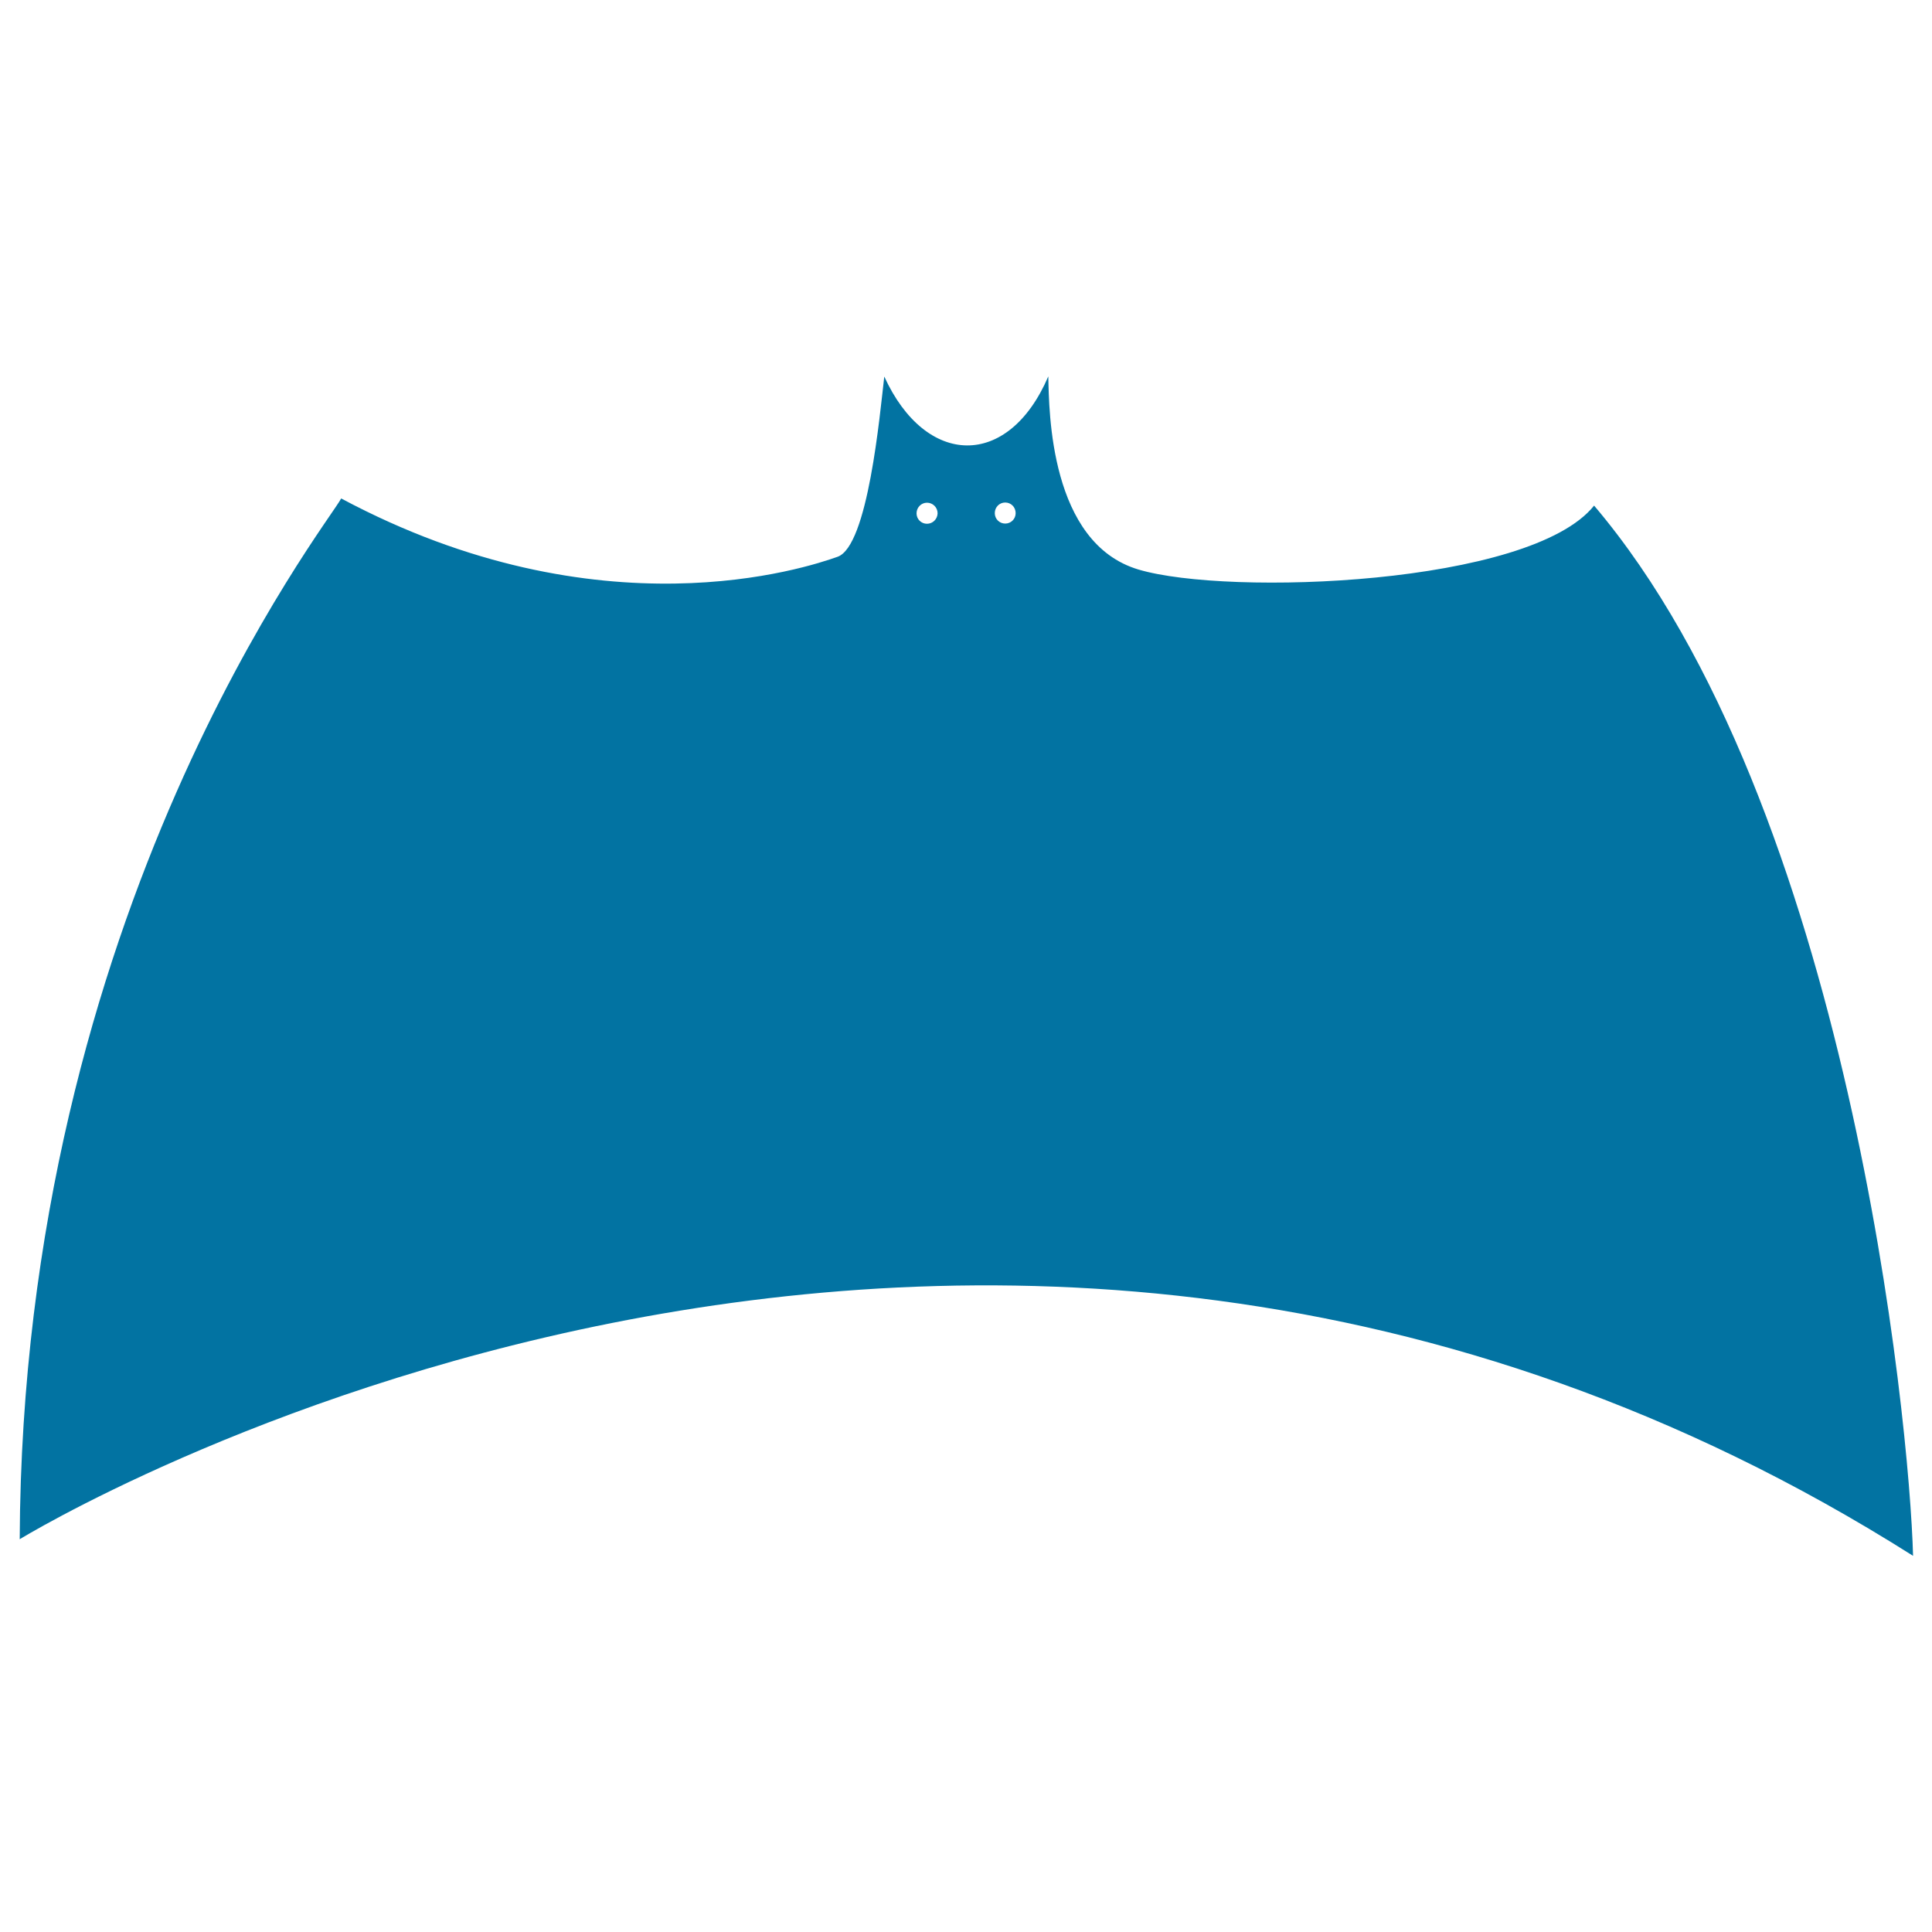 <svg xmlns="http://www.w3.org/2000/svg" viewBox="0 0 1000 1000" style="fill:#0273a2">
<title>Bat Black Silhouette Variant With Extended Wings SVG icon</title>
<g><g><g><path d="M825.1,261.7c-33,41.3-189.3,46.9-235.8,33.1c-46-13.7-46.3-82-46.7-100c-20.7,48.3-63.5,47-84.9,0.1c-2.3,19.6-8.4,87.8-24.2,93.3c-15.8,5.6-122.9,41.4-256.9-30.2c-7.1,13.5-165,212.8-166.4,538.7c0,0,490.6-301.3,980,8.6C988.4,735.9,956.9,417,825.1,261.7z M479.8,271.1c-3,0-5.4-2.4-5.4-5.4c0-3.1,2.5-5.5,5.4-5.5c3,0,5.5,2.4,5.5,5.5C485.2,268.7,482.8,271.1,479.8,271.1z M520.3,271c-3,0-5.4-2.4-5.4-5.4c0-3.1,2.4-5.5,5.4-5.5c3,0,5.4,2.4,5.4,5.5C525.7,268.6,523.3,271,520.3,271z"/></g></g></g>
</svg>